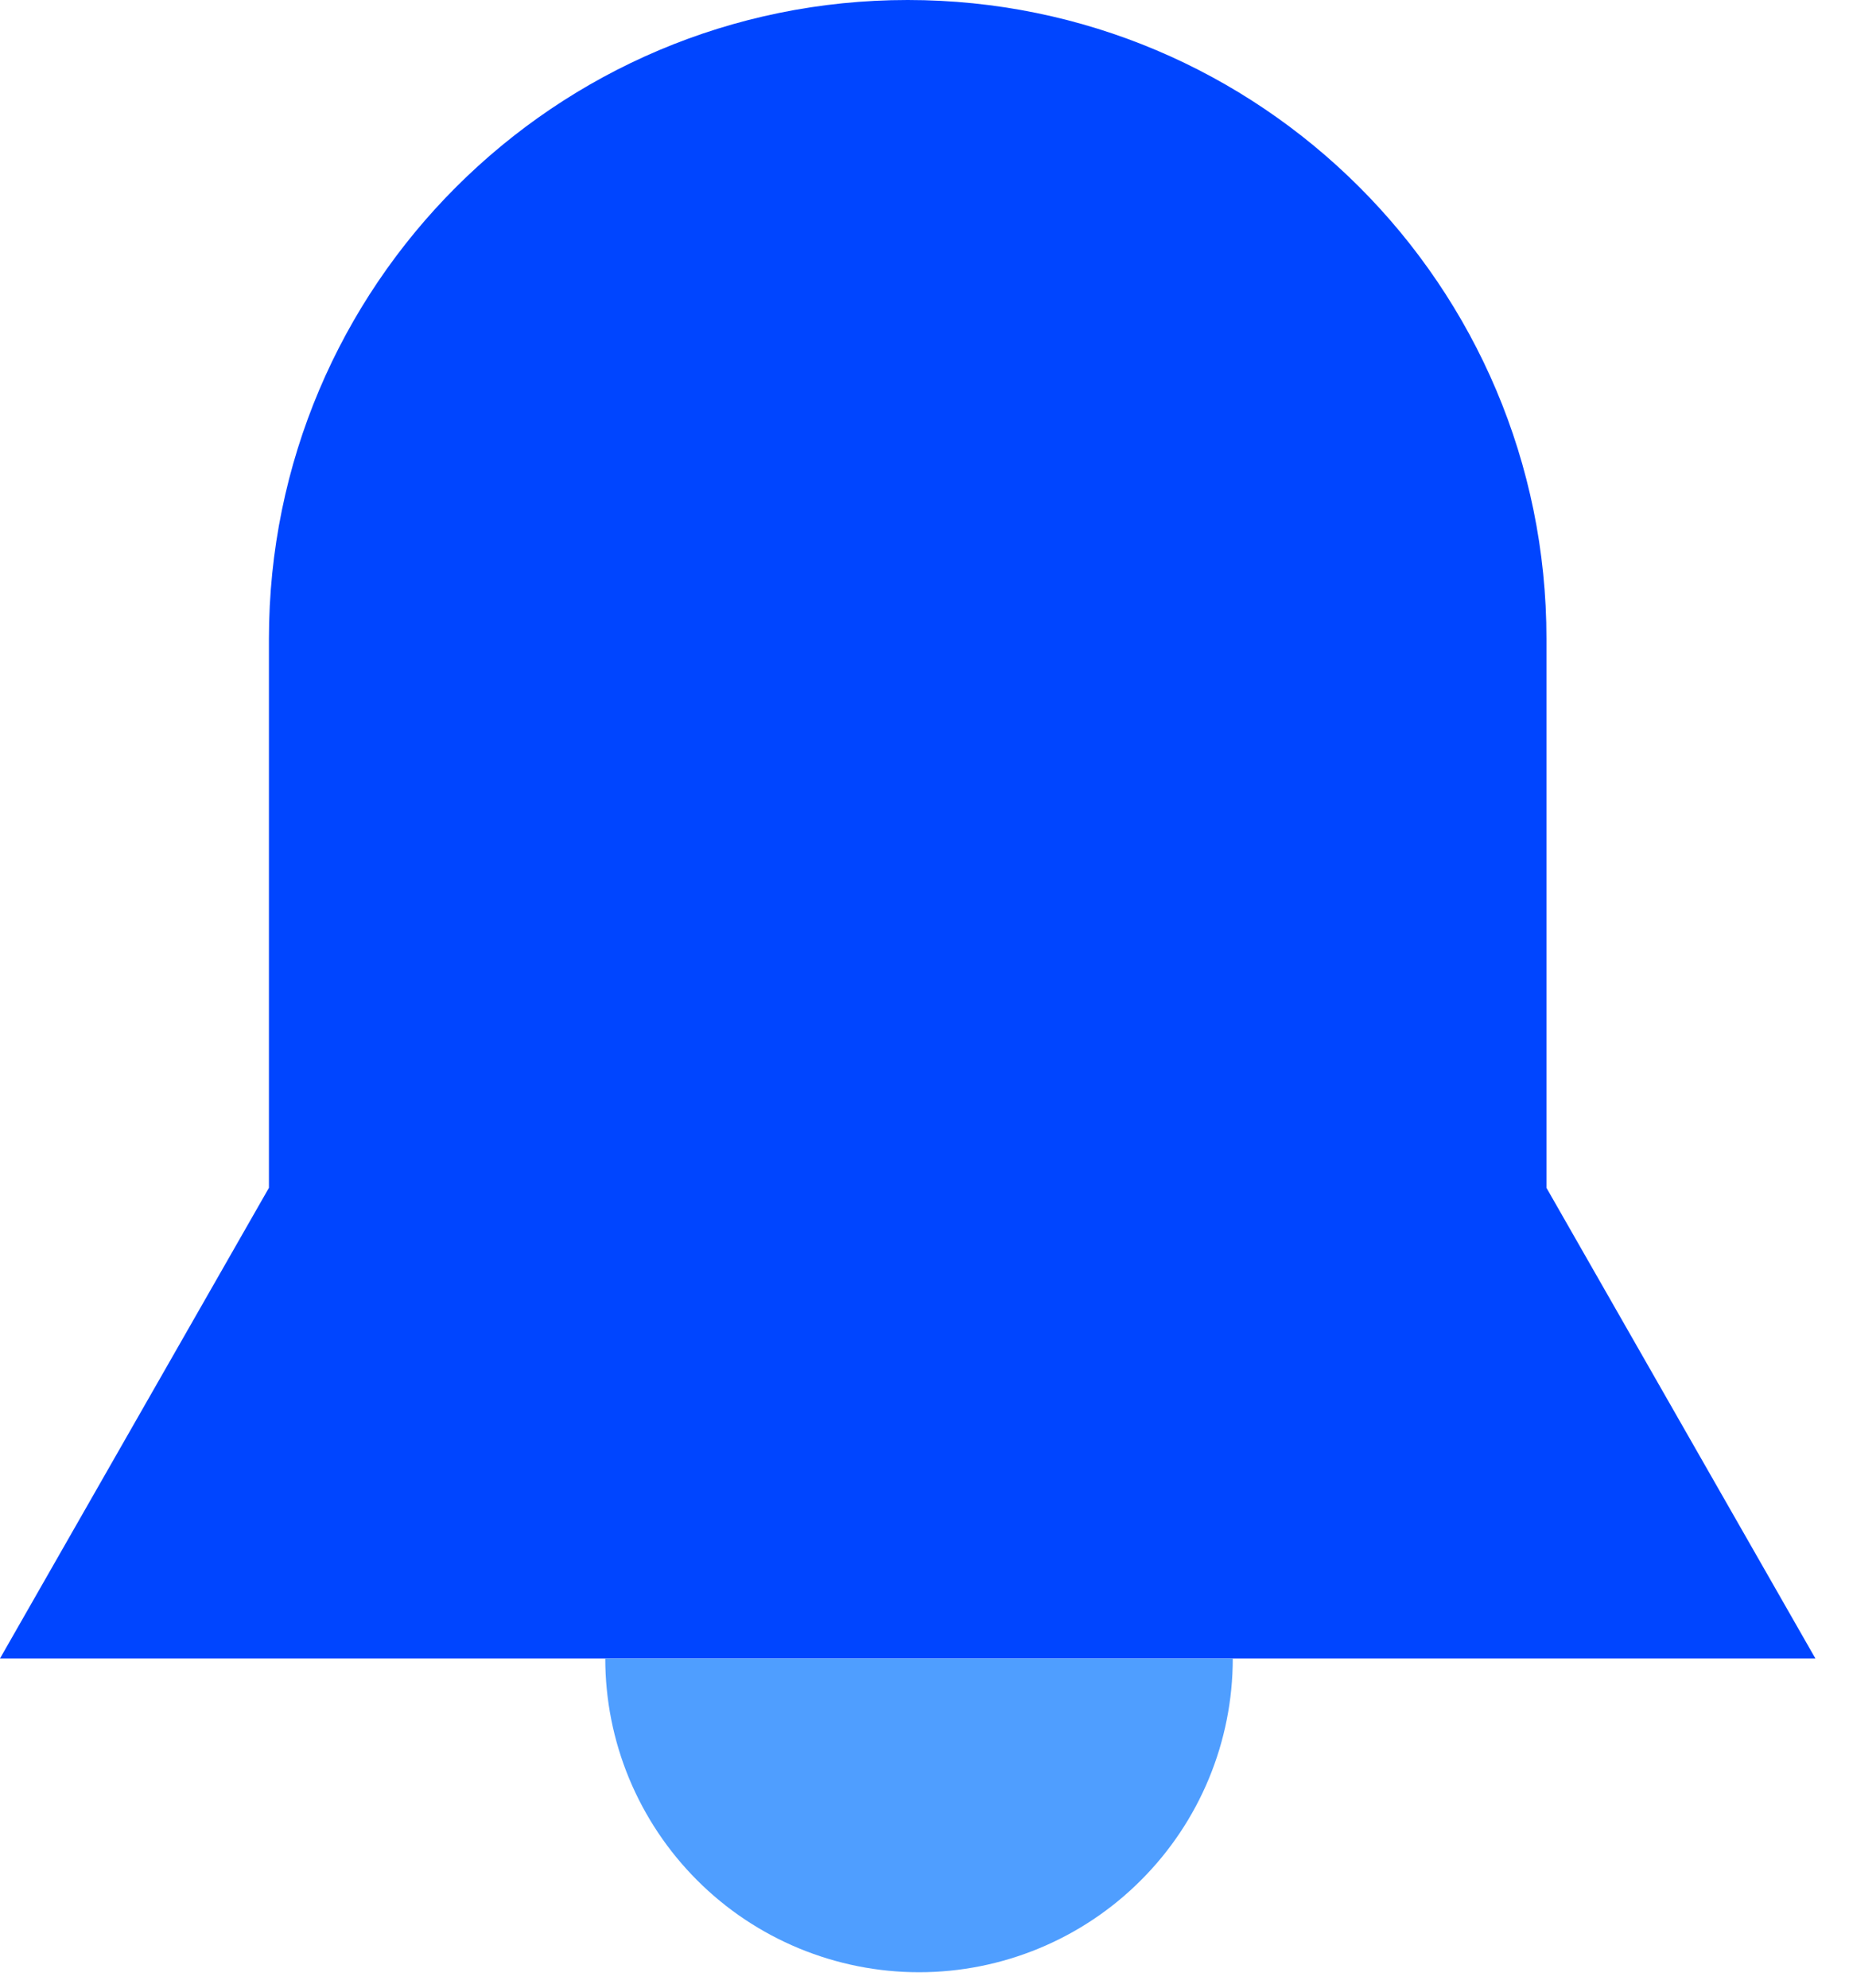 <svg width="40" height="43" viewBox="0 0 40 43" fill="none" xmlns="http://www.w3.org/2000/svg">
<path d="M5.818 13.818C5.818 6.187 12.005 0 19.636 0C27.268 0 33.455 6.187 33.455 13.818V25.697L39.273 35.879H0L5.818 25.697V13.818Z" fill="#0045FF"/>
<path d="M26.669 35.879C26.669 36.77 26.494 37.653 26.153 38.476C25.812 39.3 25.312 40.048 24.681 40.678C24.051 41.309 23.303 41.809 22.479 42.15C21.656 42.491 20.773 42.667 19.882 42.667C18.99 42.667 18.108 42.491 17.284 42.15C16.46 41.809 15.712 41.309 15.082 40.678C14.452 40.048 13.952 39.3 13.61 38.476C13.269 37.653 13.094 36.77 13.094 35.879L19.882 35.879H26.669Z" fill="#4F9EFF"/>
</svg>

